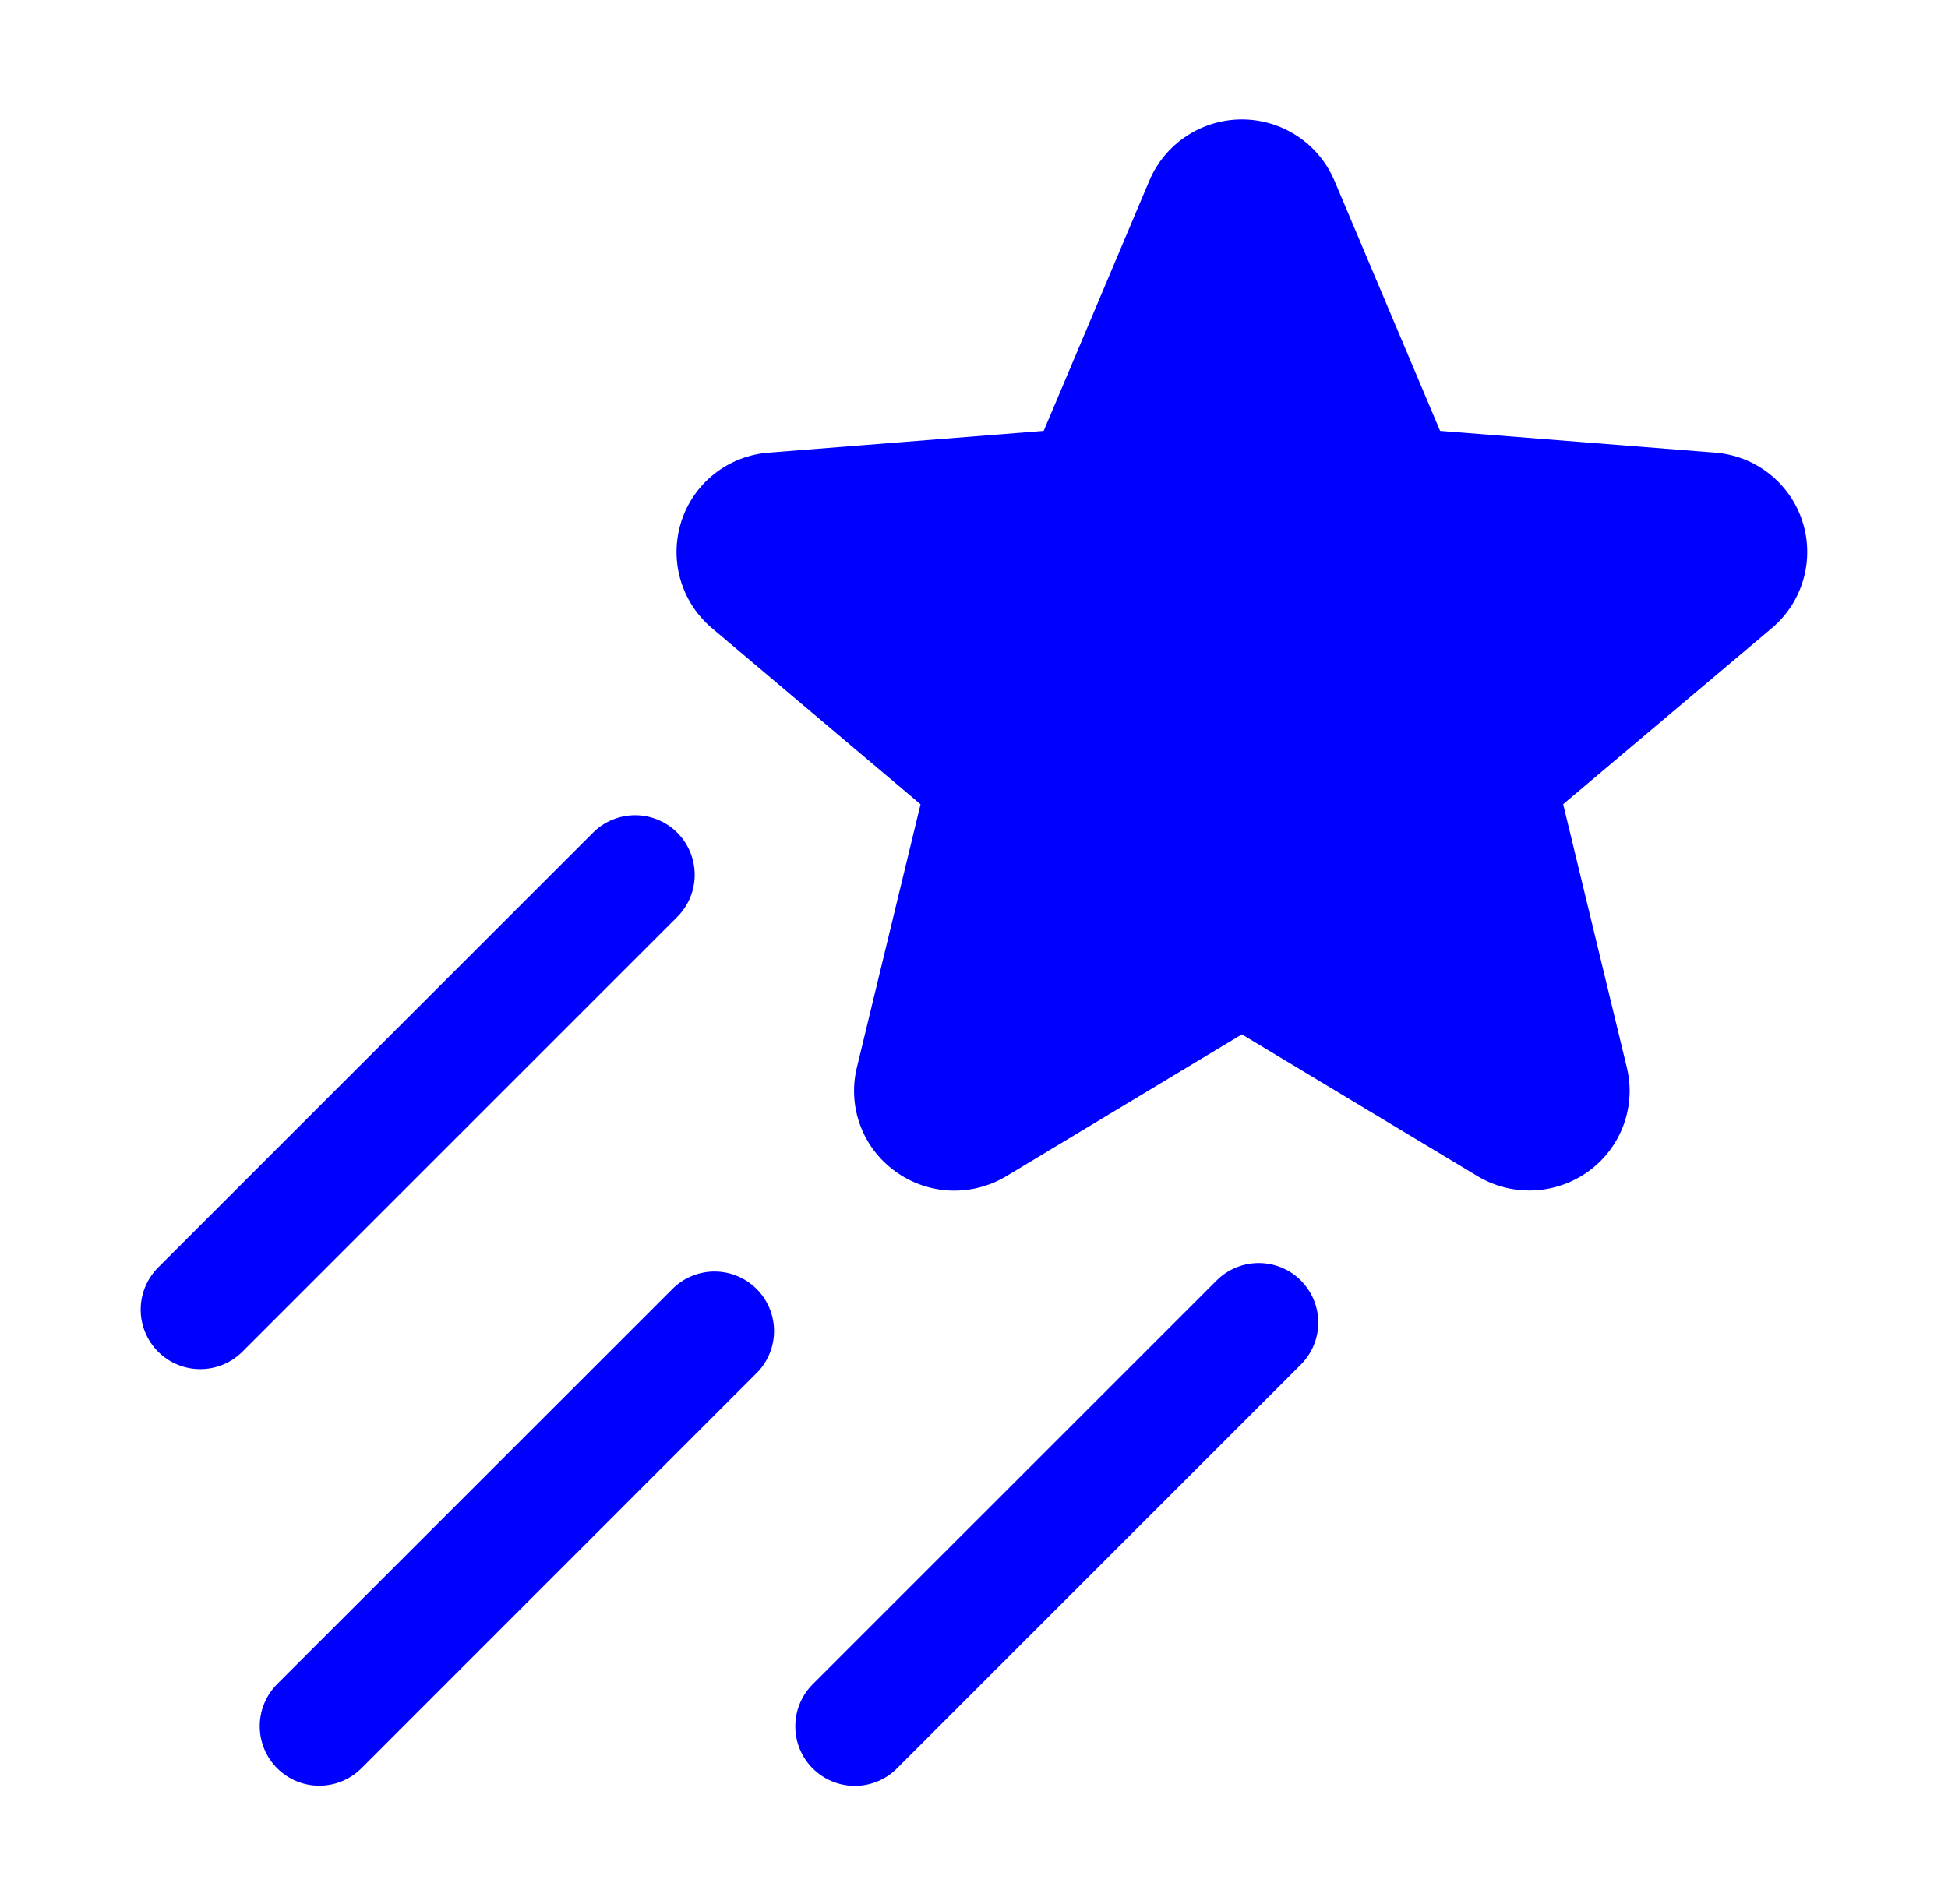 <svg width="45" height="44" viewBox="0 0 45 44" fill="none" xmlns="http://www.w3.org/2000/svg">
<path d="M40.933 14.511L36.11 18.581L37.581 24.664C37.688 25.104 37.662 25.566 37.506 25.992C37.35 26.417 37.072 26.787 36.706 27.055C36.336 27.326 35.894 27.483 35.435 27.504C34.976 27.525 34.522 27.41 34.128 27.173L28.688 23.899L23.248 27.175C22.855 27.412 22.4 27.528 21.941 27.507C21.482 27.486 21.04 27.329 20.67 27.056C20.304 26.789 20.025 26.42 19.869 25.994C19.713 25.568 19.687 25.106 19.794 24.666L21.265 18.583L16.444 14.511C16.095 14.216 15.841 13.824 15.716 13.384C15.591 12.944 15.6 12.477 15.741 12.042C15.882 11.608 16.149 11.225 16.509 10.943C16.869 10.661 17.305 10.492 17.761 10.458L24.11 9.956L26.552 4.171C26.73 3.752 27.028 3.395 27.408 3.144C27.788 2.893 28.233 2.759 28.688 2.759C29.144 2.759 29.589 2.893 29.969 3.144C30.349 3.395 30.646 3.752 30.825 4.171L33.267 9.956L39.616 10.458C40.072 10.492 40.508 10.661 40.867 10.943C41.227 11.225 41.495 11.608 41.636 12.042C41.777 12.477 41.786 12.944 41.66 13.384C41.535 13.824 41.282 14.216 40.933 14.511ZM15.645 19.239C15.517 19.111 15.365 19.01 15.198 18.941C15.031 18.872 14.853 18.836 14.672 18.836C14.491 18.836 14.312 18.872 14.145 18.941C13.978 19.01 13.827 19.111 13.699 19.239L3.653 29.285C3.395 29.544 3.25 29.893 3.25 30.258C3.25 30.623 3.395 30.973 3.653 31.231C3.911 31.489 4.261 31.634 4.626 31.634C4.991 31.634 5.341 31.489 5.599 31.231L15.645 21.185C15.773 21.057 15.874 20.906 15.943 20.739C16.012 20.572 16.048 20.393 16.048 20.212C16.048 20.032 16.012 19.853 15.943 19.686C15.874 19.519 15.773 19.367 15.645 19.239ZM15.559 29.756L6.403 38.91C6.275 39.038 6.174 39.19 6.105 39.357C6.036 39.524 6 39.703 6 39.883C6 40.064 6.036 40.243 6.105 40.41C6.174 40.577 6.275 40.728 6.403 40.856C6.661 41.114 7.011 41.259 7.376 41.259C7.556 41.259 7.735 41.224 7.902 41.154C8.069 41.085 8.221 40.984 8.349 40.856L17.503 31.7C17.75 31.44 17.885 31.094 17.881 30.736C17.876 30.377 17.732 30.035 17.478 29.781C17.224 29.527 16.882 29.383 16.523 29.378C16.165 29.374 15.819 29.509 15.559 29.756ZM28.106 29.584L18.774 38.914C18.647 39.042 18.545 39.193 18.476 39.36C18.407 39.527 18.372 39.706 18.372 39.887C18.372 40.067 18.407 40.246 18.476 40.413C18.545 40.58 18.647 40.732 18.774 40.859C19.032 41.117 19.383 41.263 19.747 41.263C19.928 41.263 20.107 41.227 20.274 41.158C20.441 41.089 20.592 40.987 20.72 40.859L30.049 31.53C30.308 31.272 30.453 30.923 30.453 30.558C30.453 30.193 30.308 29.843 30.05 29.585C29.793 29.327 29.443 29.182 29.078 29.182C28.713 29.182 28.364 29.327 28.106 29.584Z" fill="#0000FF"/>
</svg>
